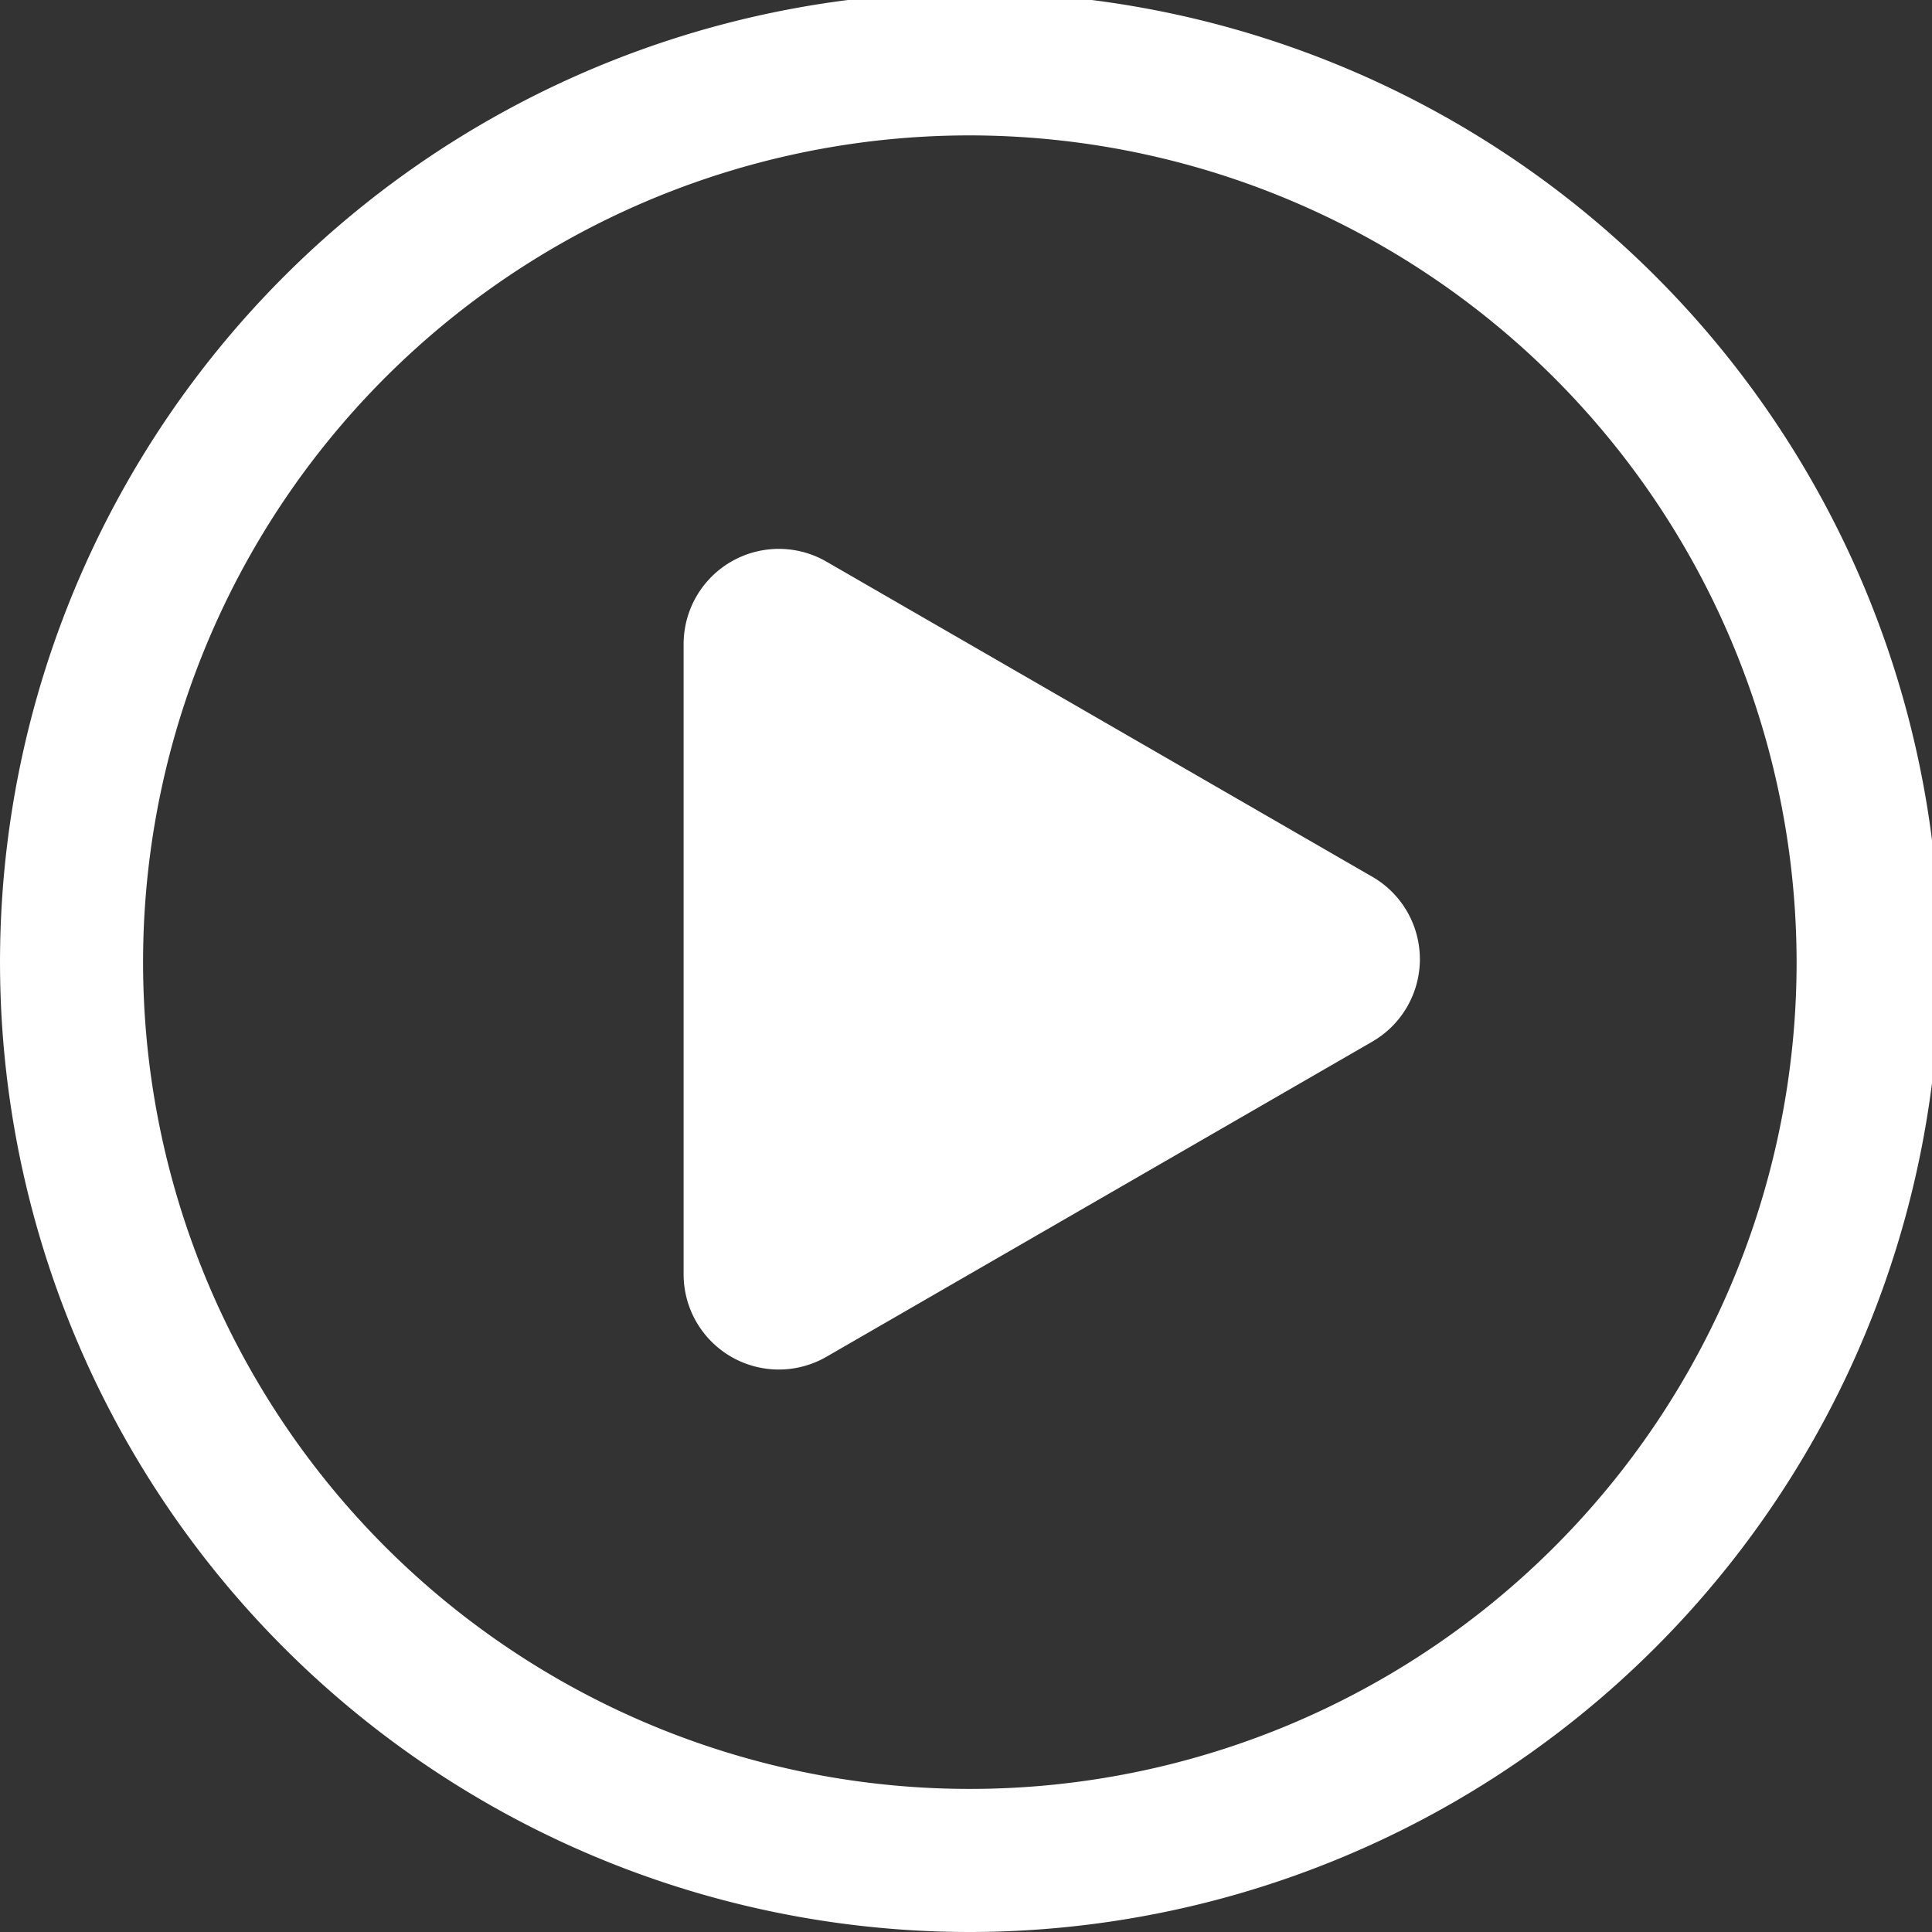 <svg id="Composant_48_7" data-name="Composant 48 – 7" xmlns="http://www.w3.org/2000/svg" xmlns:xlink="http://www.w3.org/1999/xlink" width="88" height="88" viewBox="0 0 88 88">
  <rect x="0" y="0" width="88" height="88" fill="#333333" stroke="none"/>
  <defs>
    <clipPath id="clip-path">
      <rect id="Rectangle_1233" data-name="Rectangle 1233" width="88" height="88" transform="translate(0 0)" fill="none"/>
    </clipPath>
  </defs>
  <g id="Groupe_2133" data-name="Groupe 2133" transform="translate(0 0)" clip-path="url(#clip-path)">
    <path id="Tracé_565" data-name="Tracé 565" d="M237.2,182.481l-24.86-14.353a4.337,4.337,0,0,0-6.506,3.756v28.705a4.337,4.337,0,0,0,6.506,3.756l24.86-14.353a4.337,4.337,0,0,0,0-7.513" transform="translate(-174.696 -142.546)" fill="#fff"/>
    <path id="Tracé_566" data-name="Tracé 566" d="M44.175,88.351A44.175,44.175,0,1,1,88.351,44.175,44.226,44.226,0,0,1,44.175,88.351m0-81.833A37.658,37.658,0,1,0,81.833,44.175,37.7,37.7,0,0,0,44.175,6.518" transform="translate(0 -0.351)" fill="#fff"/>
  </g>
</svg>
